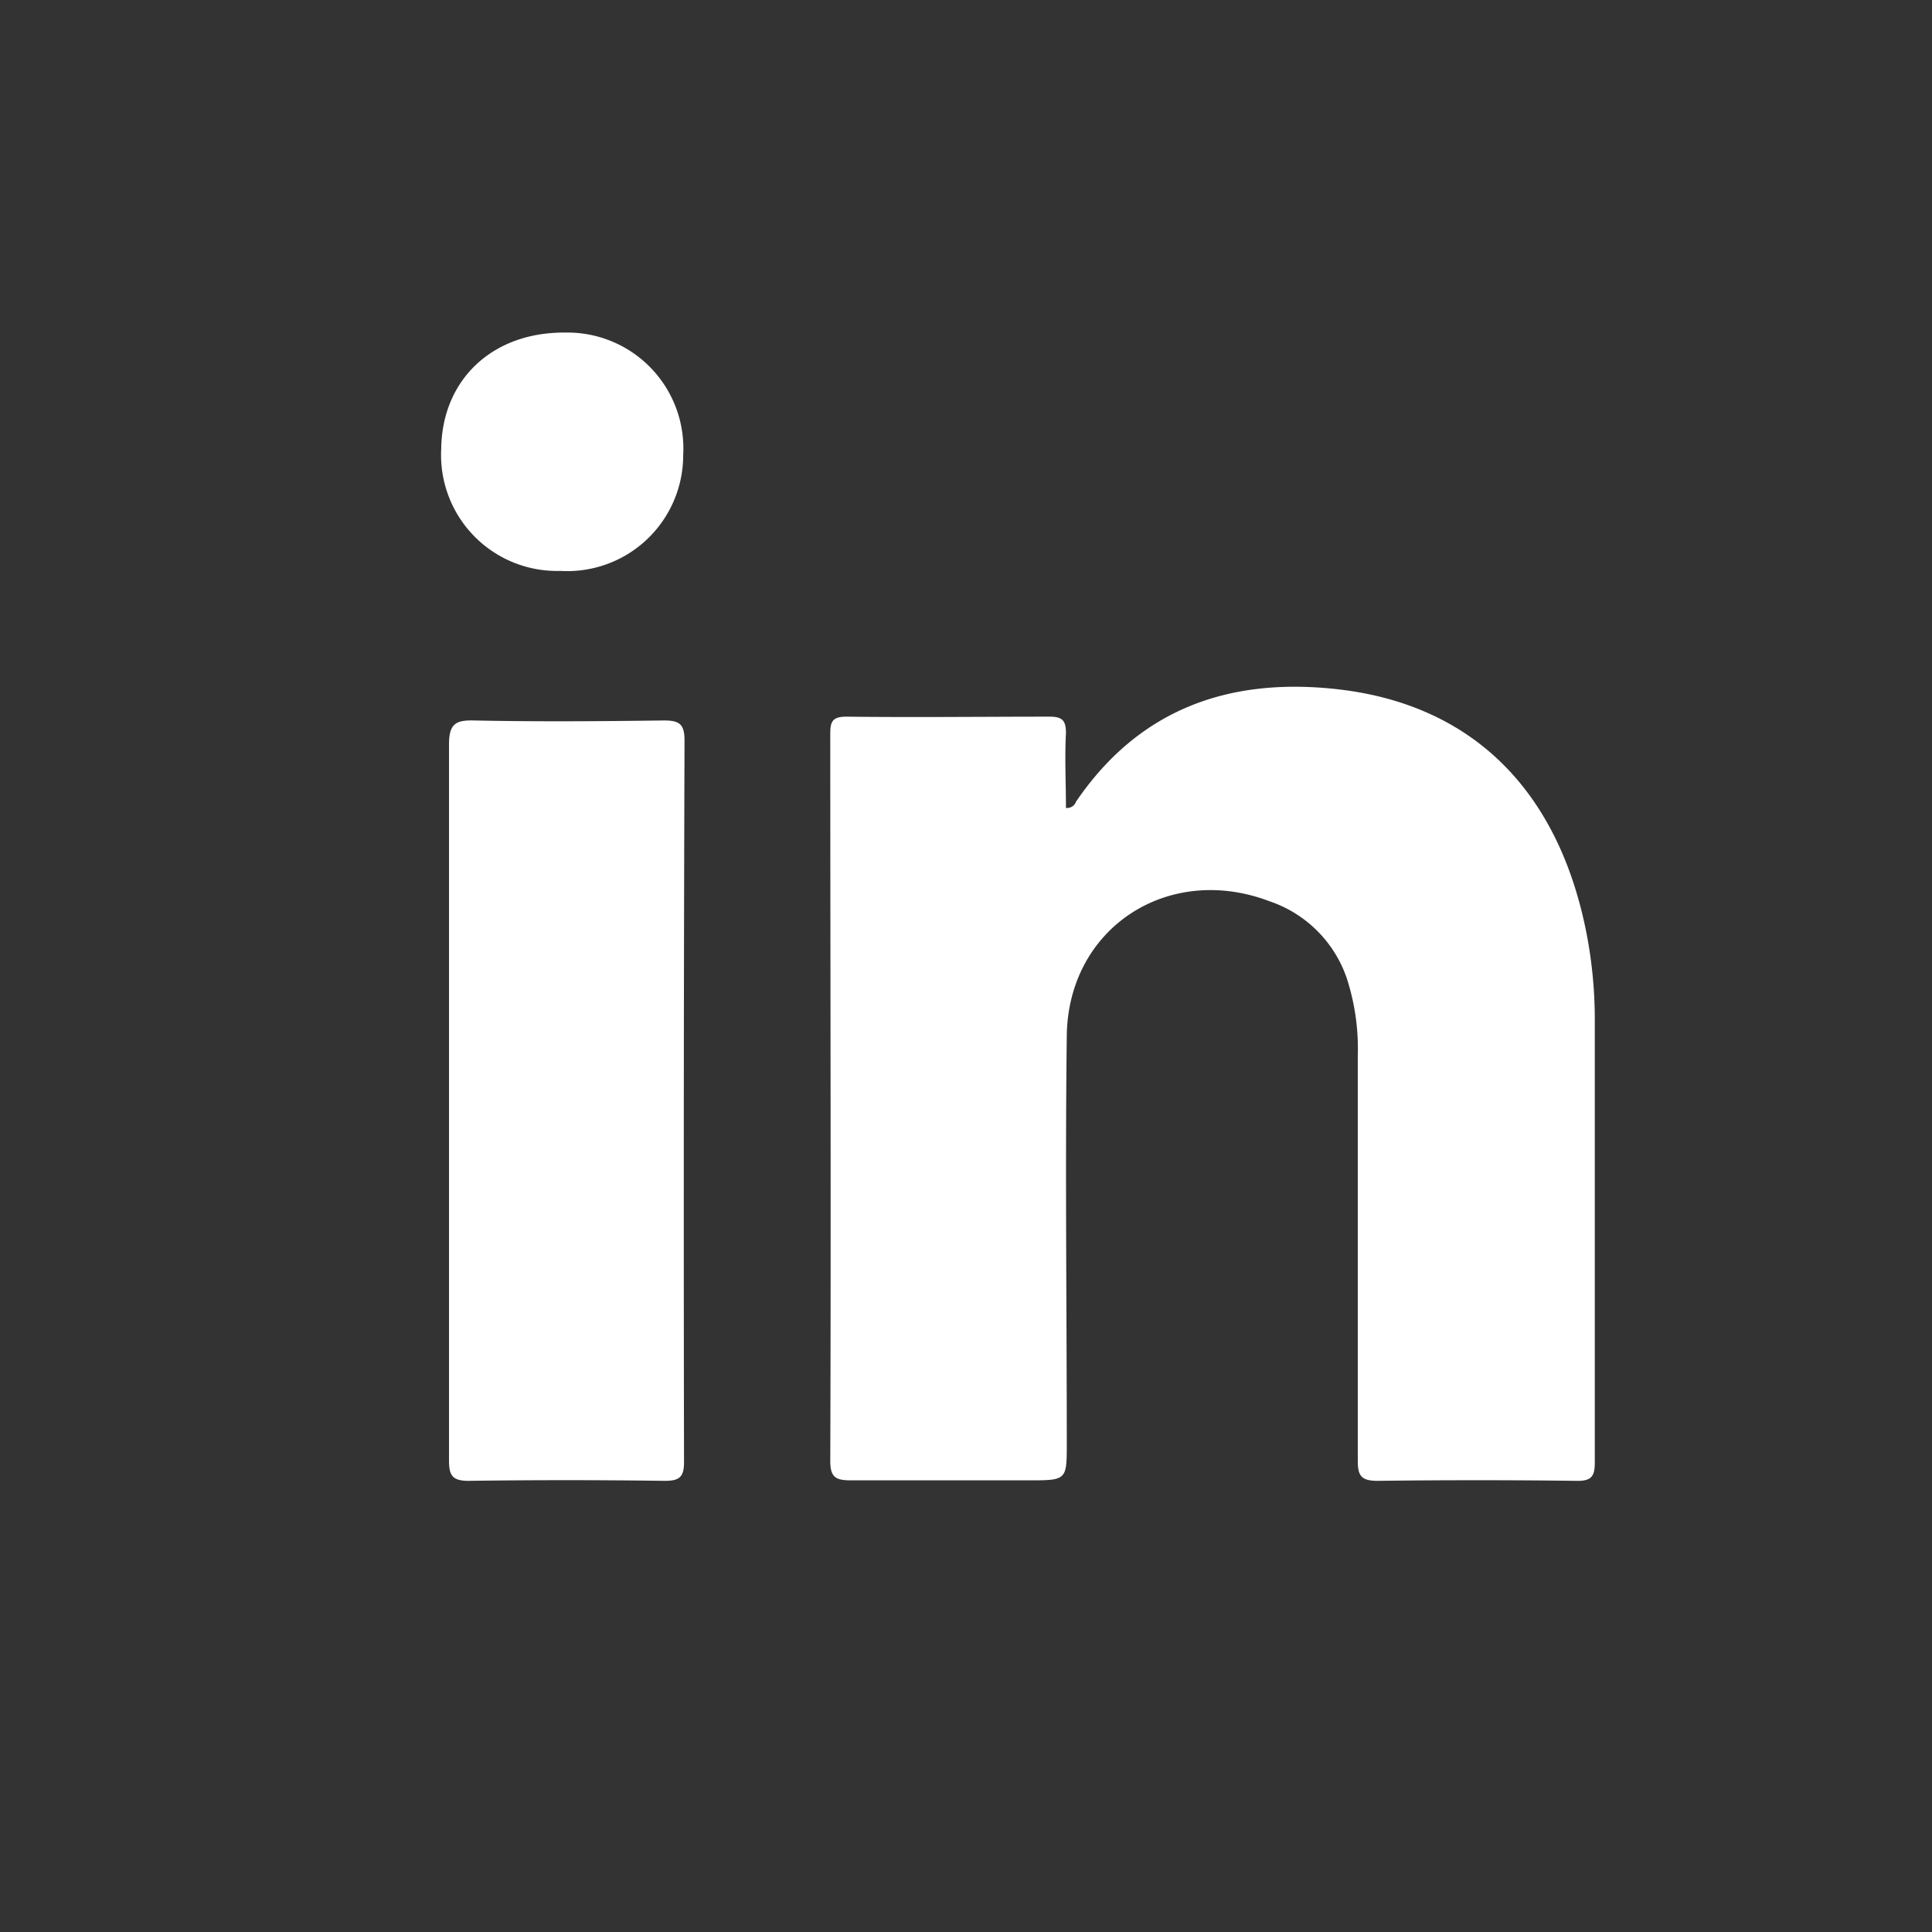 <svg id="Layer_1" data-name="Layer 1" xmlns="http://www.w3.org/2000/svg" viewBox="0 0 116.65 116.65"><rect x="0" y="0" width="116.65" height="116.65" fill="#333333" stroke="none"/><defs><style>.cls-1{fill:#fff;stroke:;stroke-miterlimit:10;stroke-width:2px;fill-rule:evenodd;}</style></defs><title>icons</title><path class="cls-1" d="M34.11,20.08a7,7,0,0,1,7.14,7.39,7,7,0,0,1-7.42,7,7,7,0,0,1-7.19-7.37C26.69,22.93,29.72,20.05,34.11,20.08ZM41.3,88.29c0,0.92-.31,1.12-1.17,1.12q-5.93-.08-11.85,0c-1,0-1.17-.36-1.17-1.25,0-7.21,0-14.45,0-21.67s0-14.35,0-21.54c0-1.22.38-1.48,1.5-1.45,3.82,0.08,7.65.05,11.47,0,0.92,0,1.25.2,1.25,1.2Q41.26,66.49,41.3,88.29Zm53.88,1.12c-4-.05-8-0.05-12,0-1,0-1.2-.31-1.2-1.22q0-12.23,0-24.47a13.73,13.73,0,0,0-.66-4.64,7.44,7.44,0,0,0-4.66-4.66C70.56,52.09,64.49,56,64.41,62.54c-0.1,8.21,0,16.39,0,24.6,0,2.24,0,2.24-2.32,2.24-3.57,0-7.14,0-10.71,0-0.92,0-1.25-.18-1.25-1.17,0.05-14.66,0-29.31,0-43.94,0-.76.18-1,1-1,4.08,0.05,8.16,0,12.23,0,0.79,0,1,.23,1,1-0.08,1.48,0,3,0,4.51a0.57,0.57,0,0,0,.61-0.38c3.9-5.73,9.48-7.57,16.08-6.75,7.9,1,12.95,6.07,14.68,14.4a27.22,27.22,0,0,1,.56,5.56c0,8.87,0,17.74,0,26.64C96.3,89.13,96.1,89.43,95.18,89.41Z"/></svg>